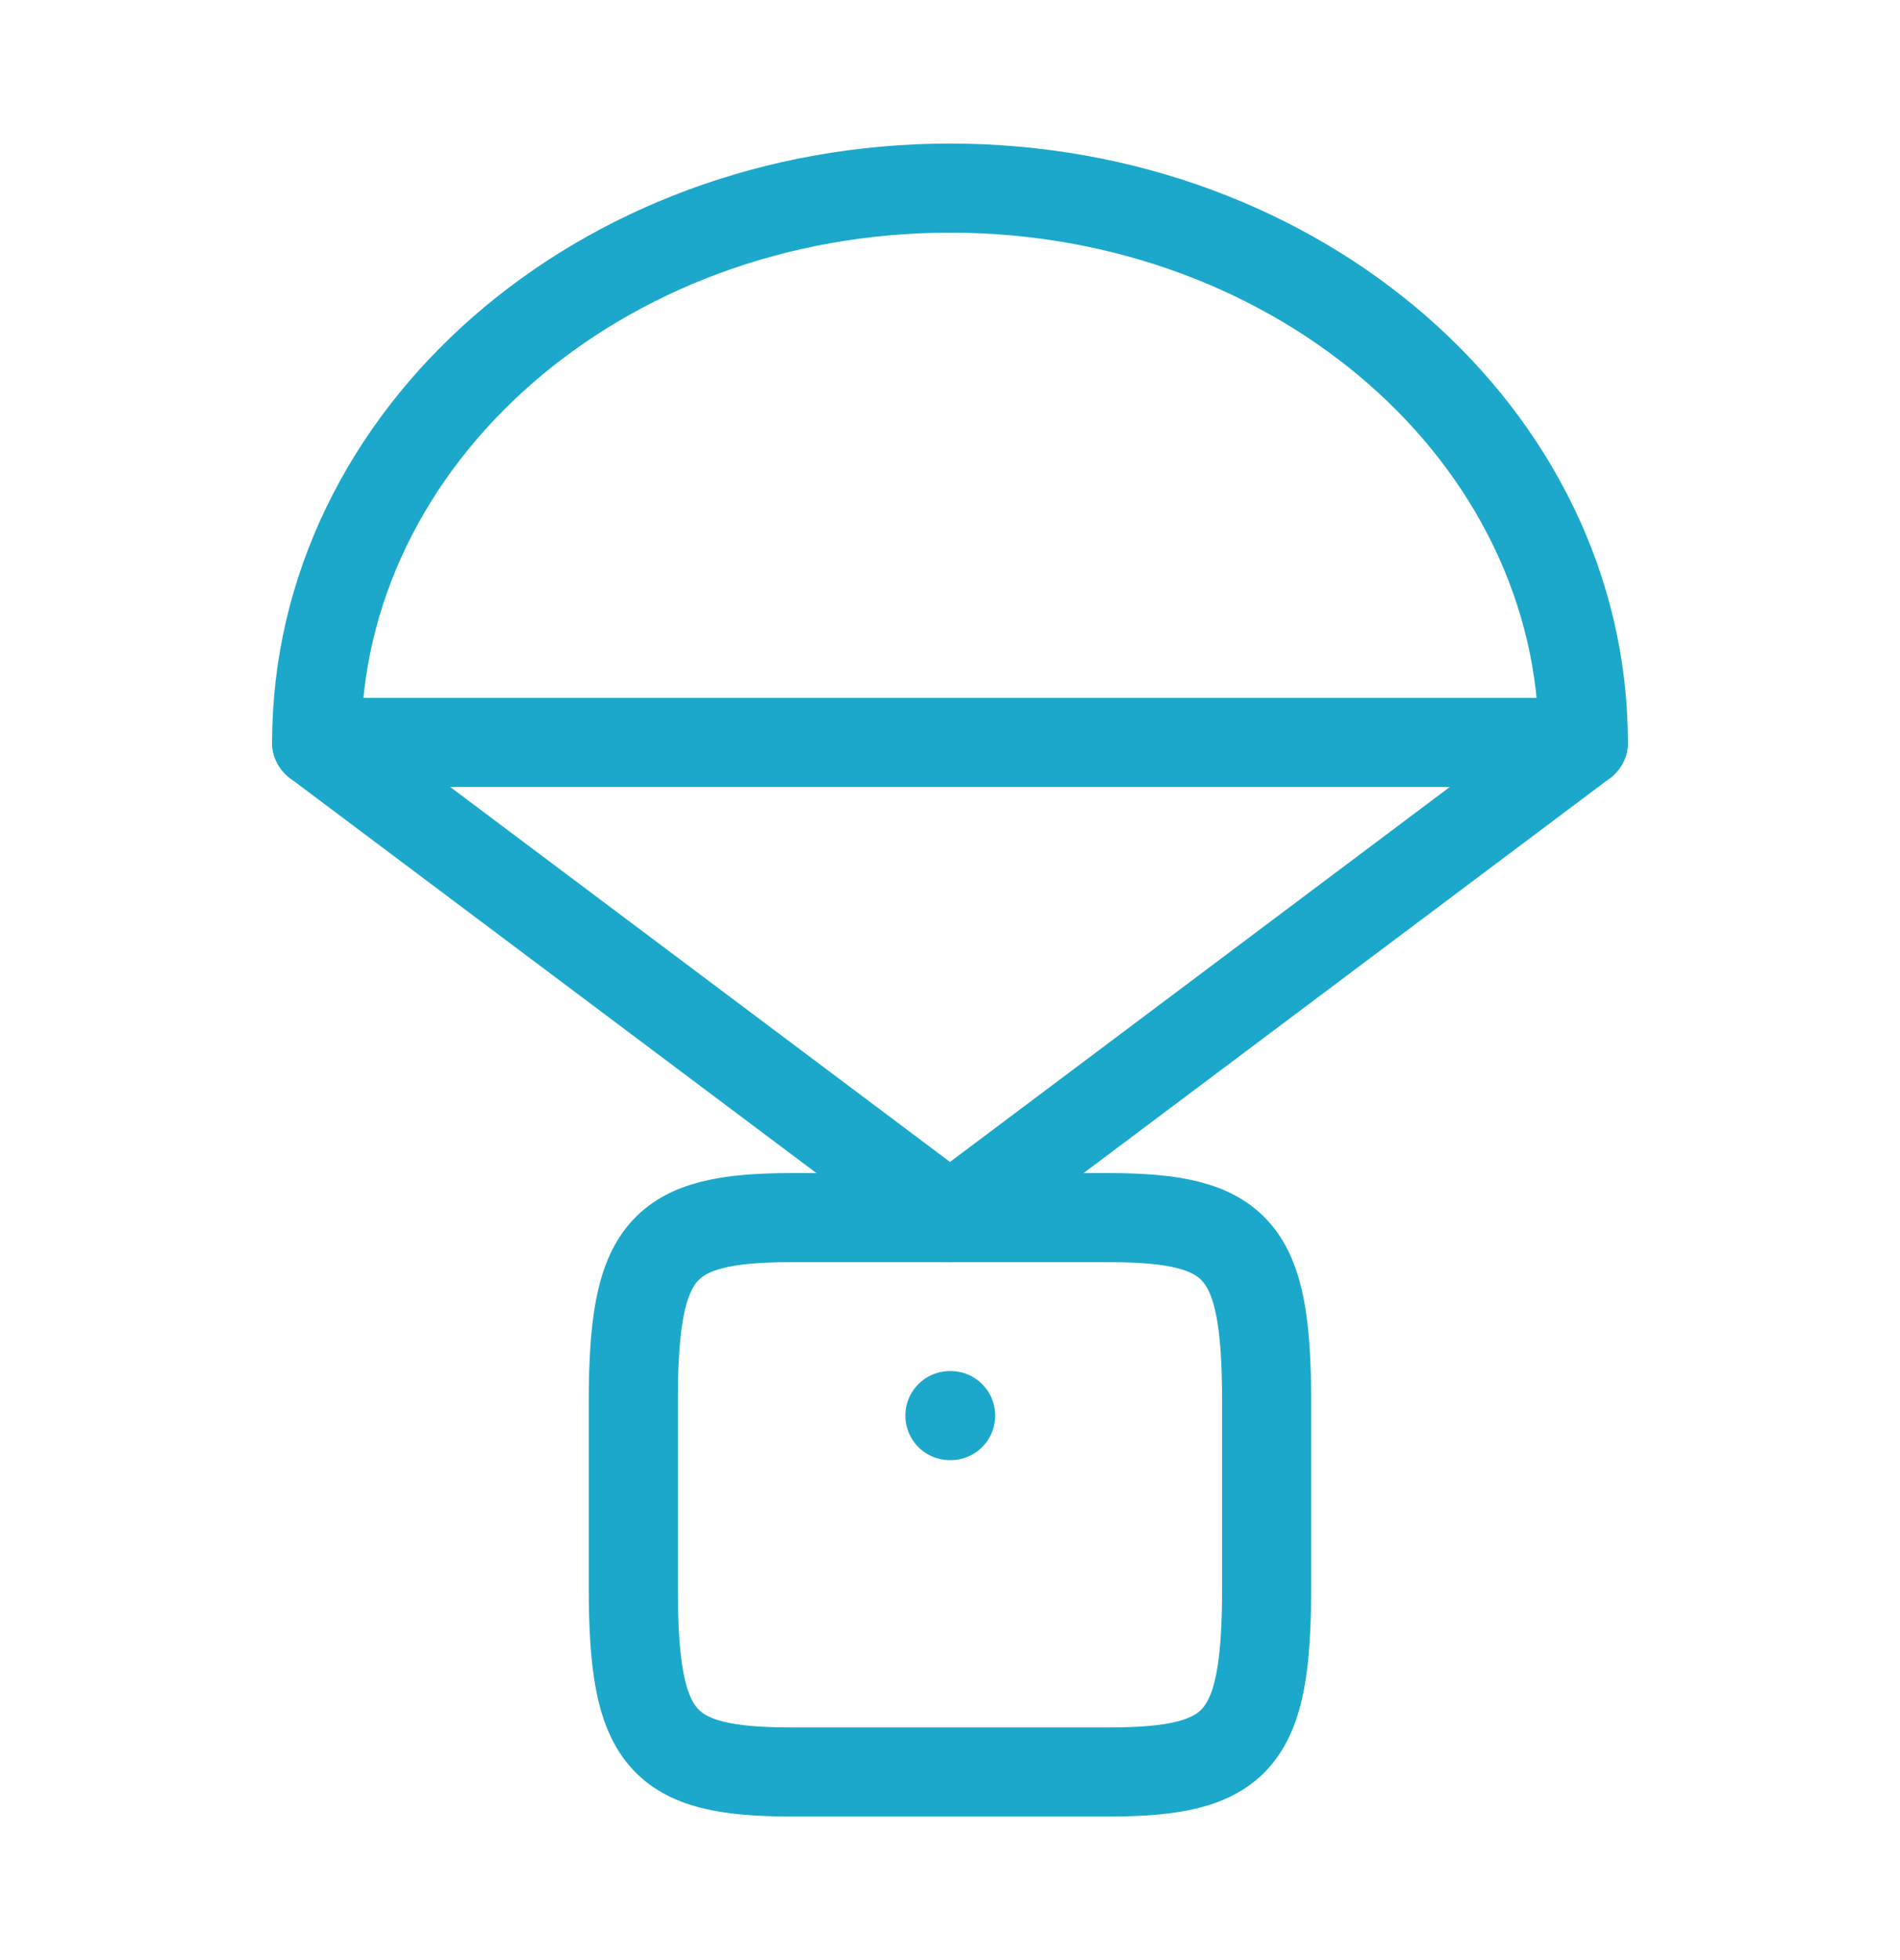<svg xmlns="http://www.w3.org/2000/svg" width="32" height="33" viewBox="0 0 32 33" fill="none"><path d="M16 3.167C10.109 3.167 5.333 7.346 5.333 12.5H26.667C26.667 7.346 21.891 3.167 16 3.167Z" stroke="#1CA8CB" stroke-width="1.5" stroke-linecap="round" stroke-linejoin="round"></path><path d="M10.666 23.611C10.666 21.037 11.127 20.5 13.333 20.5H18.666C20.873 20.5 21.333 21.037 21.333 23.611V26.722C21.333 29.296 20.873 29.833 18.666 29.833H13.333C11.127 29.833 10.666 29.296 10.666 26.722V23.611Z" stroke="#1CA8CB" stroke-width="1.5" stroke-linecap="round" stroke-linejoin="round"></path><path d="M16.011 23.833H15.998" stroke="#1CA8CB" stroke-width="1.5" stroke-linecap="round" stroke-linejoin="round"></path><path d="M5.333 12.5L16 20.5L26.667 12.5" stroke="#1CA8CB" stroke-width="1.5" stroke-linecap="round" stroke-linejoin="round"></path></svg>